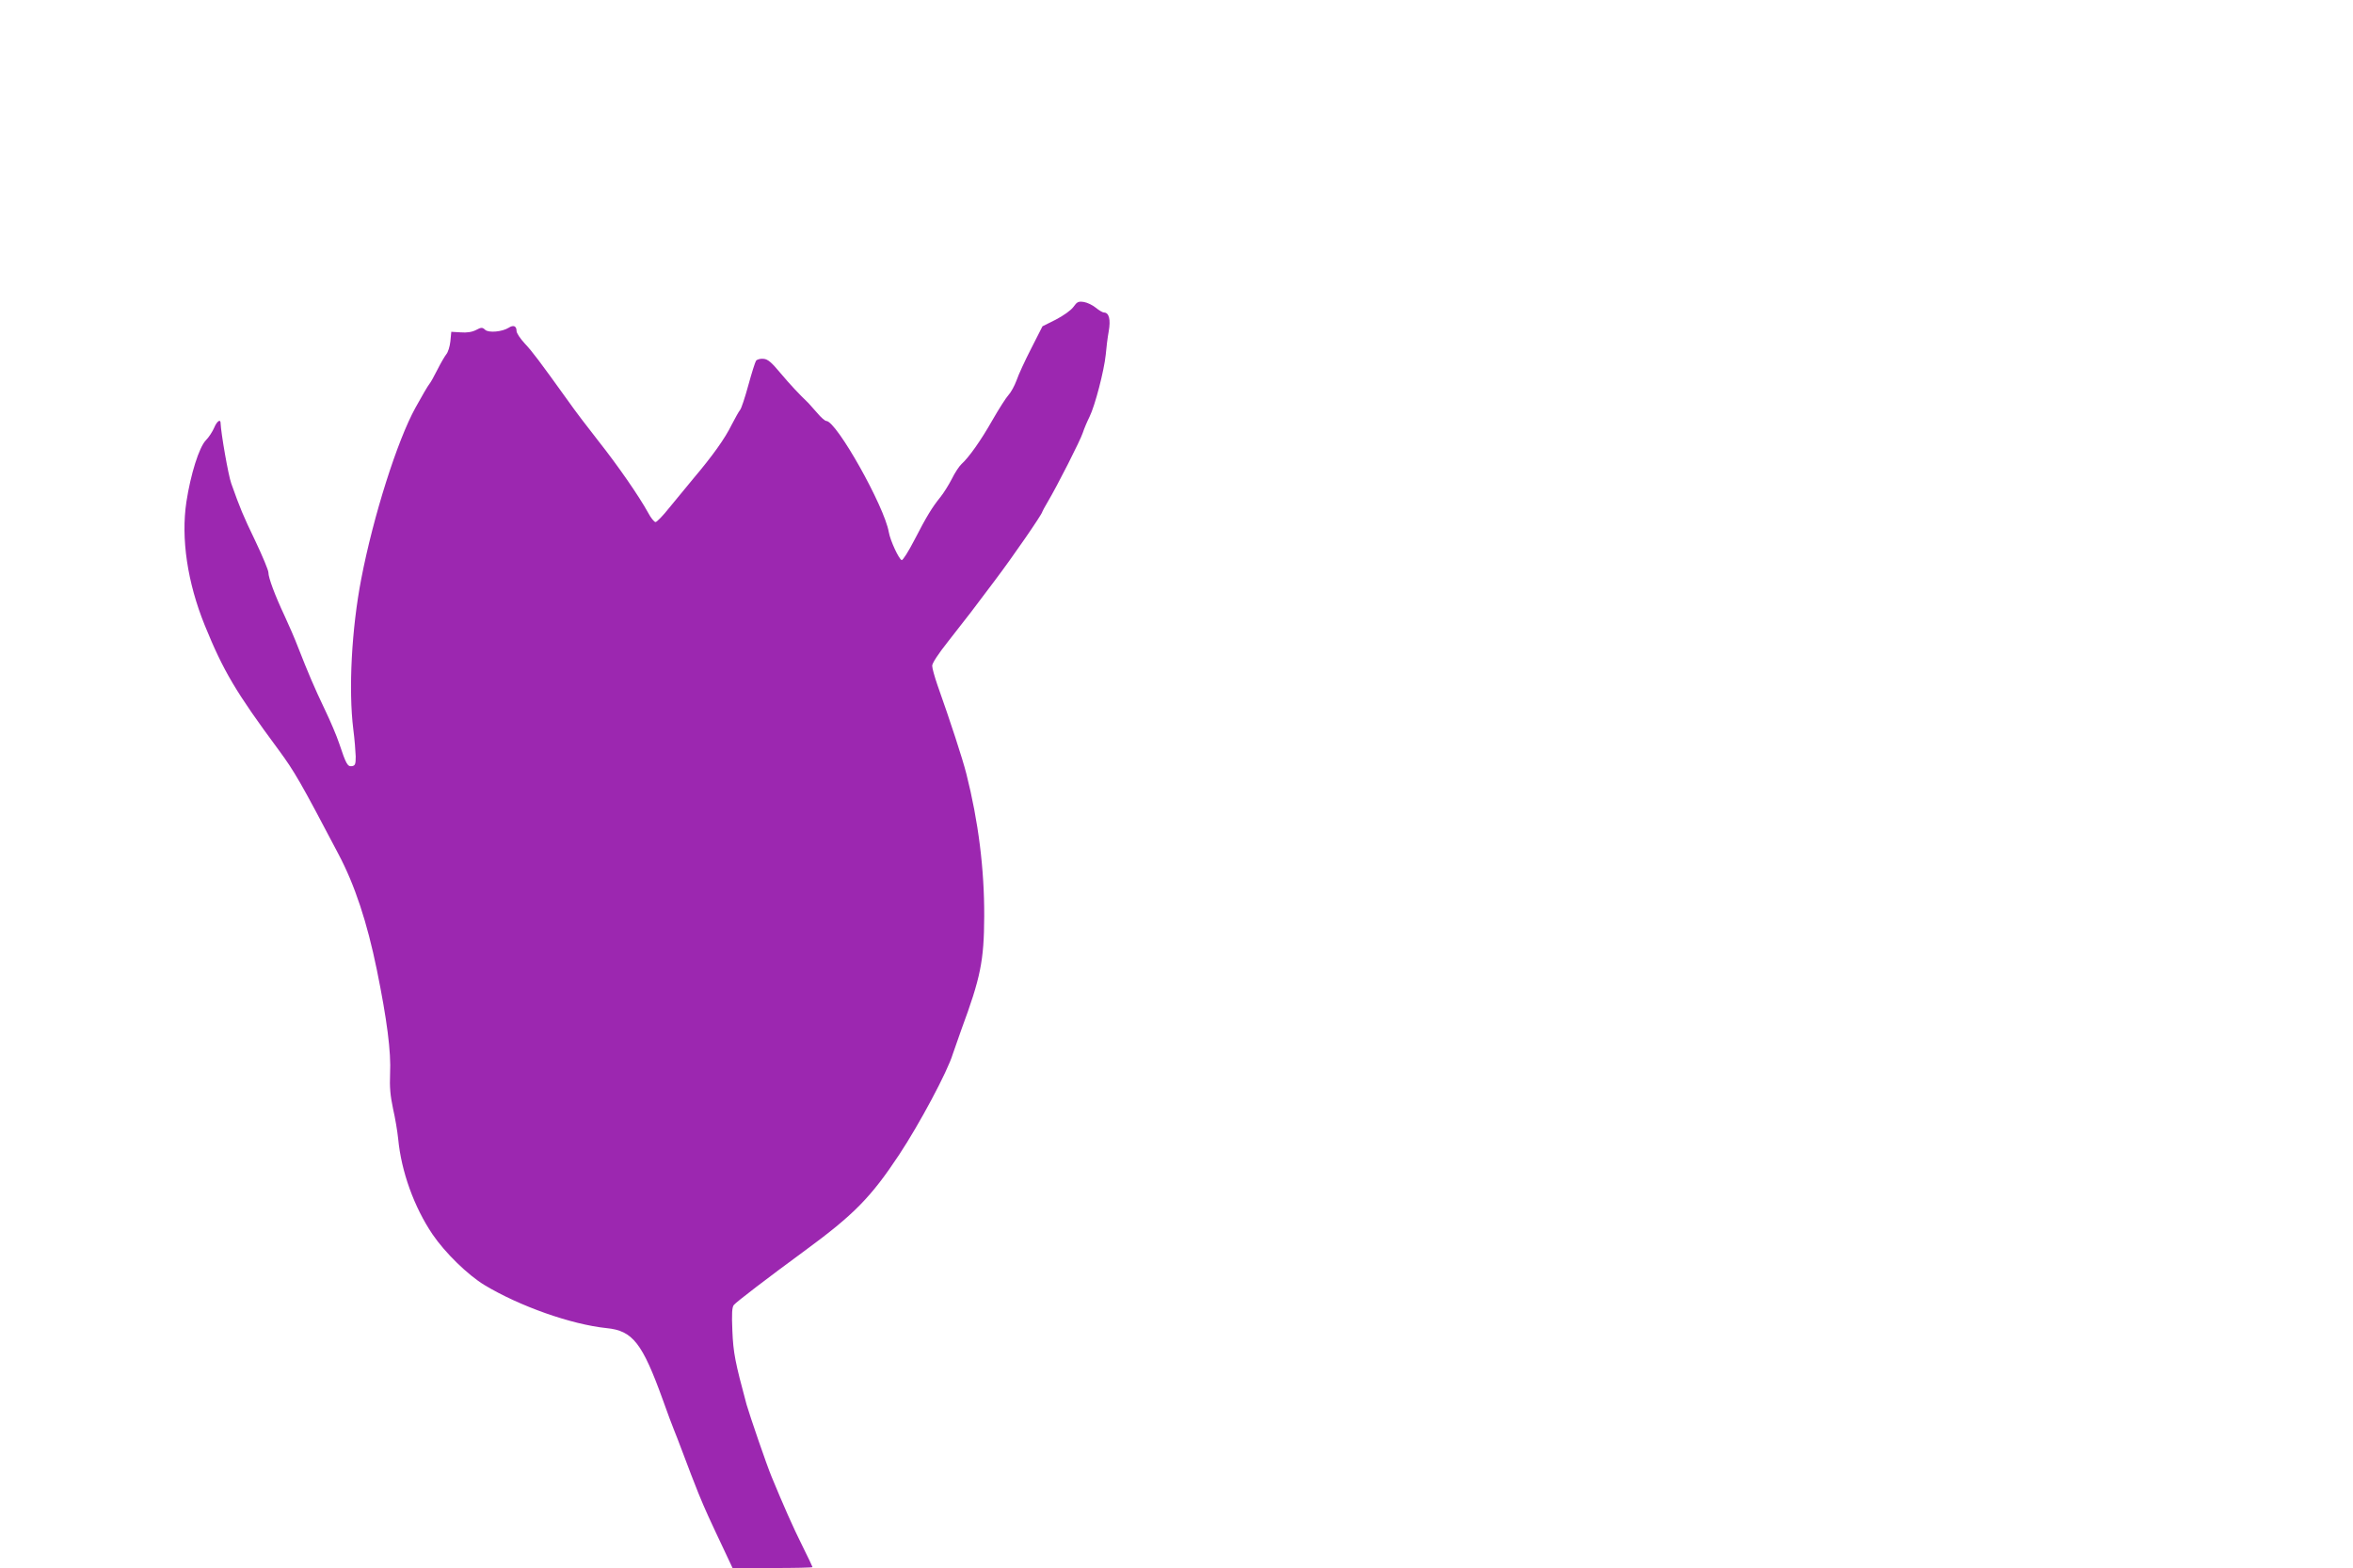 <?xml version="1.0" standalone="no"?>
<!DOCTYPE svg PUBLIC "-//W3C//DTD SVG 20010904//EN"
 "http://www.w3.org/TR/2001/REC-SVG-20010904/DTD/svg10.dtd">
<svg version="1.0" xmlns="http://www.w3.org/2000/svg"
 width="1280pt" height="853pt" viewBox="0 0 1280 853"
 preserveAspectRatio="xMidYMid meet">
<g transform="translate(0,853) scale(0.1,-0.1)"
fill="#9c27b0" stroke="none">
<path d="M5839 6860 c-14 -19 -54 -47 -96 -69 l-72 -36 -61 -120 c-34 -66 -70
-144 -80 -174 -11 -30 -31 -66 -44 -80 -13 -14 -52 -75 -87 -136 -64 -113
-129 -204 -169 -240 -12 -11 -36 -47 -52 -80 -17 -33 -45 -78 -63 -100 -45
-56 -74 -103 -141 -233 -32 -62 -63 -111 -69 -109 -15 5 -62 106 -70 152 -24
141 -285 605 -340 605 -7 0 -29 19 -49 43 -20 23 -42 47 -48 54 -55 53 -98 99
-152 163 -49 59 -69 76 -92 78 -17 2 -35 -3 -41 -10 -5 -7 -24 -67 -42 -133
-18 -66 -38 -127 -45 -135 -7 -8 -27 -45 -46 -81 -36 -74 -104 -169 -208 -292
-37 -45 -96 -117 -131 -159 -34 -43 -68 -78 -75 -78 -7 0 -26 23 -41 52 -49
89 -163 254 -269 388 -55 70 -130 168 -164 217 -161 224 -195 269 -237 314
-25 27 -45 57 -45 68 0 28 -17 35 -43 18 -35 -22 -109 -29 -128 -11 -15 14
-21 14 -49 -1 -21 -11 -50 -16 -84 -13 l-51 3 -5 -52 c-3 -28 -13 -60 -22 -70
-8 -10 -30 -47 -48 -83 -18 -36 -38 -72 -45 -80 -7 -8 -41 -66 -75 -128 -98
-177 -229 -588 -295 -932 -52 -269 -70 -602 -43 -818 7 -53 12 -119 13 -147 0
-43 -3 -50 -21 -53 -23 -3 -31 10 -69 124 -14 42 -49 124 -77 182 -57 119 -93
204 -145 337 -19 50 -53 128 -75 175 -53 113 -88 207 -88 236 0 12 -32 89 -71
171 -67 139 -83 178 -131 313 -16 44 -56 274 -58 328 0 25 -20 11 -35 -25 -9
-21 -29 -52 -45 -68 -37 -38 -83 -185 -106 -335 -30 -199 5 -438 100 -672 101
-248 168 -362 402 -678 86 -117 118 -172 325 -566 89 -168 156 -371 209 -630
55 -270 78 -446 72 -565 -3 -74 1 -118 16 -190 12 -52 24 -125 28 -164 17
-179 87 -372 187 -520 68 -100 192 -221 283 -276 191 -115 471 -214 664 -234
142 -14 194 -81 306 -391 25 -71 52 -142 59 -159 7 -16 31 -79 54 -140 22 -60
59 -155 81 -210 39 -95 54 -127 146 -322 l39 -83 217 0 c120 0 218 2 218 5 0
2 -25 55 -56 117 -50 100 -102 218 -166 373 -27 64 -120 336 -137 395 -62 230
-72 280 -77 400 -4 94 -2 129 8 141 14 17 180 144 387 296 267 196 359 290
512 521 110 166 264 454 292 548 9 27 30 87 47 134 104 281 123 373 124 615 1
258 -32 518 -97 775 -21 83 -87 285 -158 485 -15 44 -28 90 -28 103 -1 13 33
65 87 133 121 154 123 157 253 330 97 128 259 363 259 375 0 2 13 26 29 53 55
93 178 336 191 376 7 22 24 62 37 88 30 61 79 250 88 337 3 36 10 93 16 126
12 66 2 104 -26 104 -7 0 -27 12 -44 26 -17 14 -46 28 -64 31 -31 5 -38 1 -58
-27z"/>
</g>
</svg>
